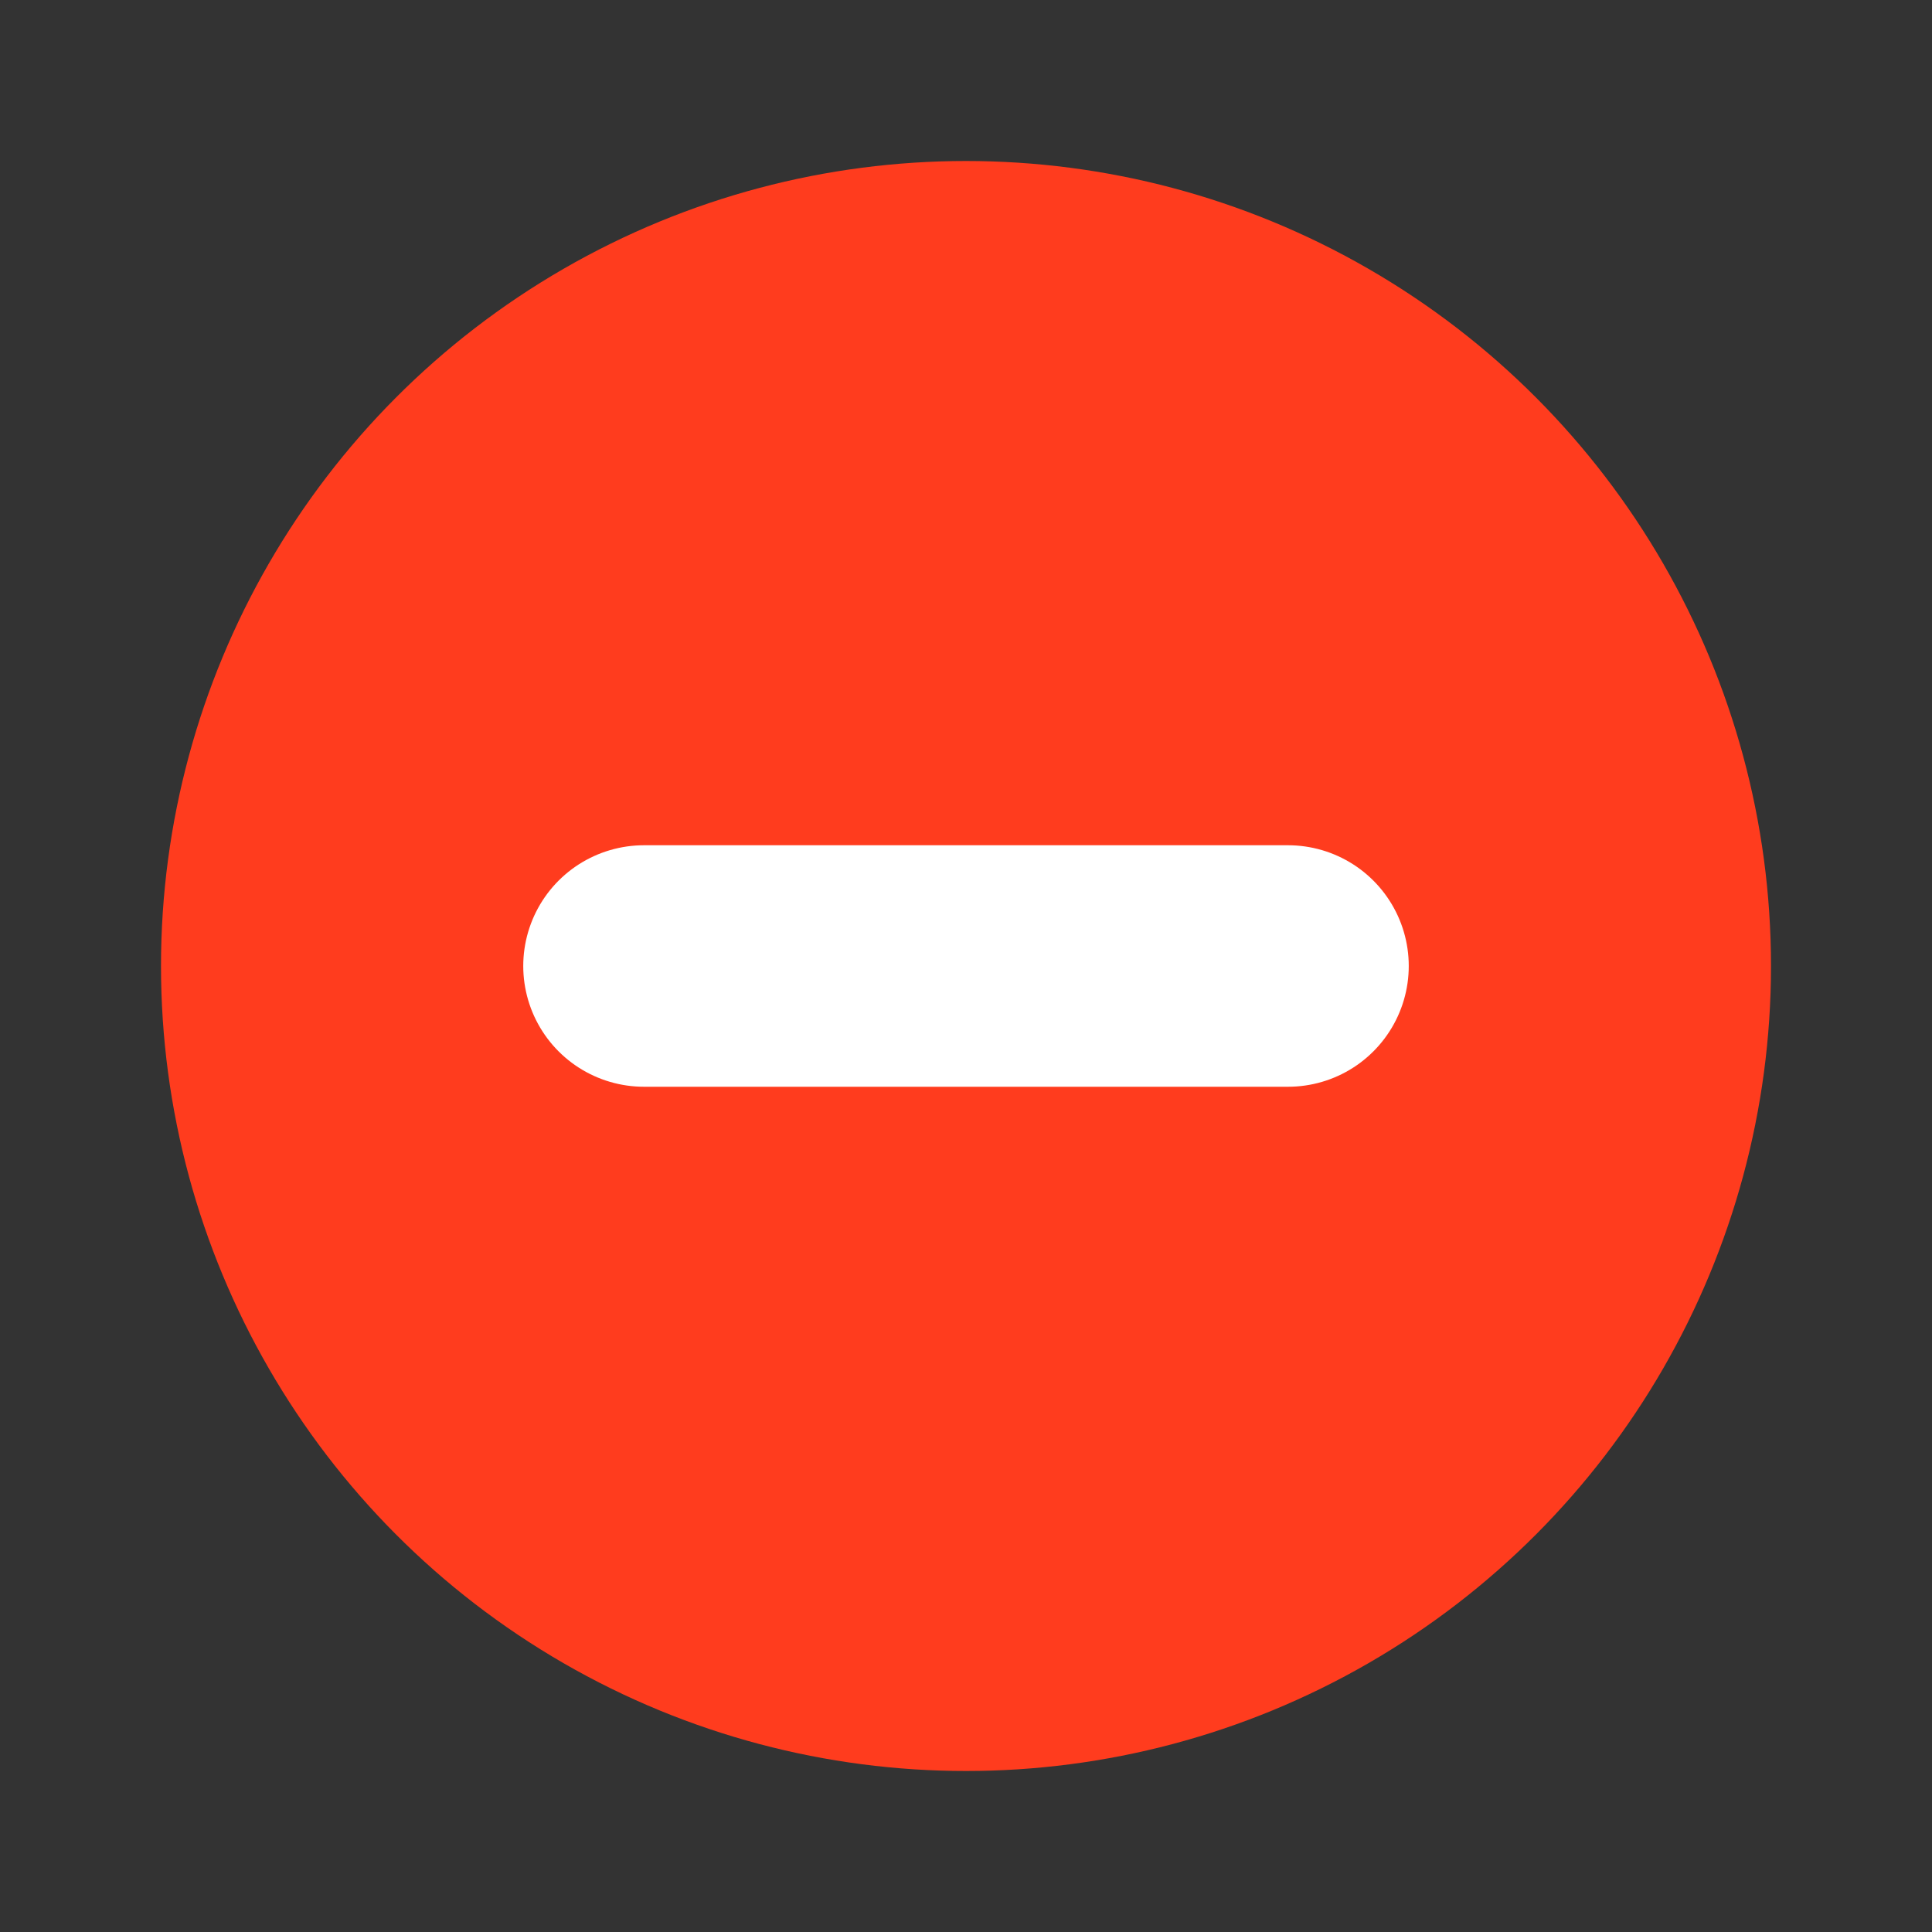 <svg xmlns="http://www.w3.org/2000/svg" width="18" height="18" viewBox="0 0 24 24"
 fill="#ff3c1e" stroke="currentColor" stroke-width="0" stroke-linecap="round" stroke-linejoin="round">
  <rect x="0" y="0" width="24" height="24" fill="#333333" stroke="none"/>
  <circle cx="12" cy="12" r="10" ></circle> 
  <line x1="8" y1="12" x2="16" y2="12" stroke-width="3" stroke="white"></line> 
</svg>